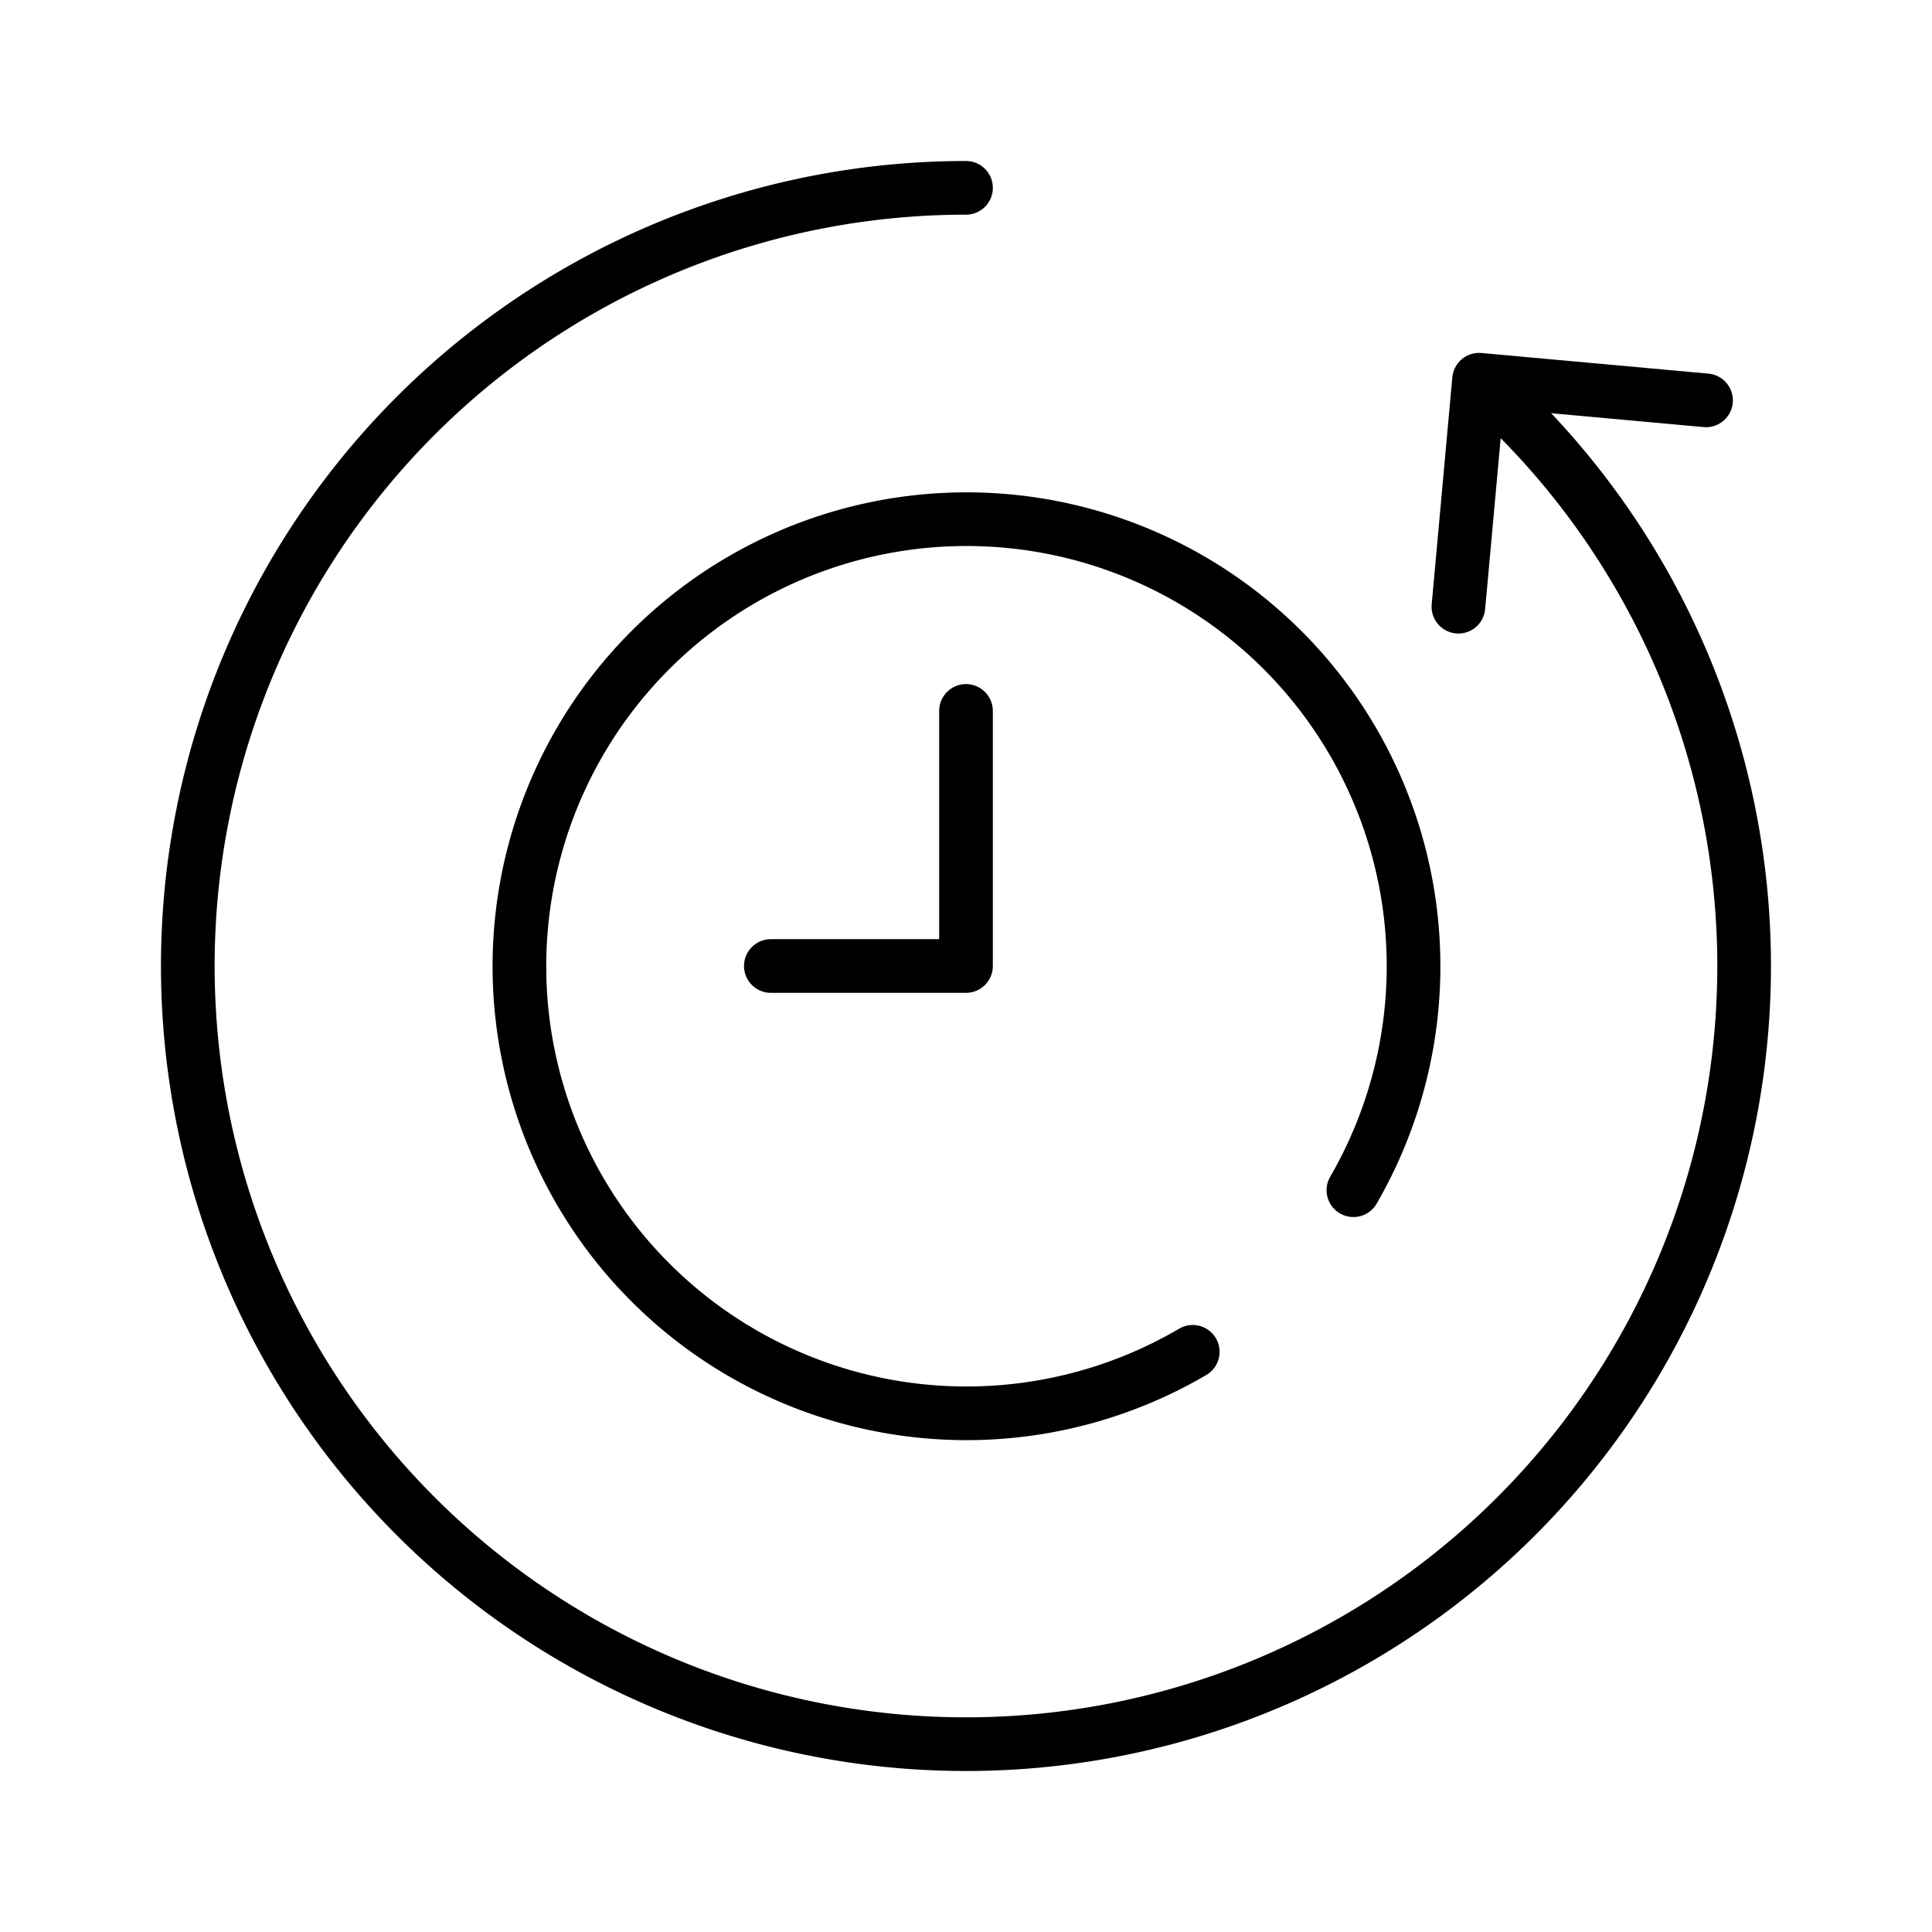 <svg xmlns="http://www.w3.org/2000/svg" width="72" height="72" viewBox="0 0 72 72">
    <defs>
        <style>
            .cls-2{fill:none;stroke:#000;stroke-linecap:round;stroke-linejoin:round;stroke-width:2px}
        </style>
    </defs>
    <g id="icon_proactiveworkstyle_3" transform="translate(0 -1656)">
        <path id="사각형_12335" data-name="사각형 12335" transform="translate(0 1656)" style="opacity:.3;fill:none" d="M0 0h72v72H0z"/>
        <g id="그룹_8519" data-name="그룹 8519" transform="translate(7 1663)">
            <path id="패스_46021" data-name="패스 46021" class="cls-2" d="M53.151 12.224A29 29 0 1 1 34 5" transform="translate(-5 -5)"/>
            <path id="패스_46022" data-name="패스 46022" class="cls-2" d="M26.508 17.772v9.506h-7.273" transform="translate(2.492 1.722)"/>
            <path id="패스_46023" data-name="패스 46023" class="cls-2" d="m36.023 18.144.769-8.459 8.459.769" transform="translate(11.328 -2.534)"/>
            <path id="타원_107" data-name="타원 107" class="cls-2" d="M38.2 44.129a16.661 16.661 0 1 1 5.988-6.024" transform="translate(-.75 -.75)"/>
        </g>
    </g>
</svg>
